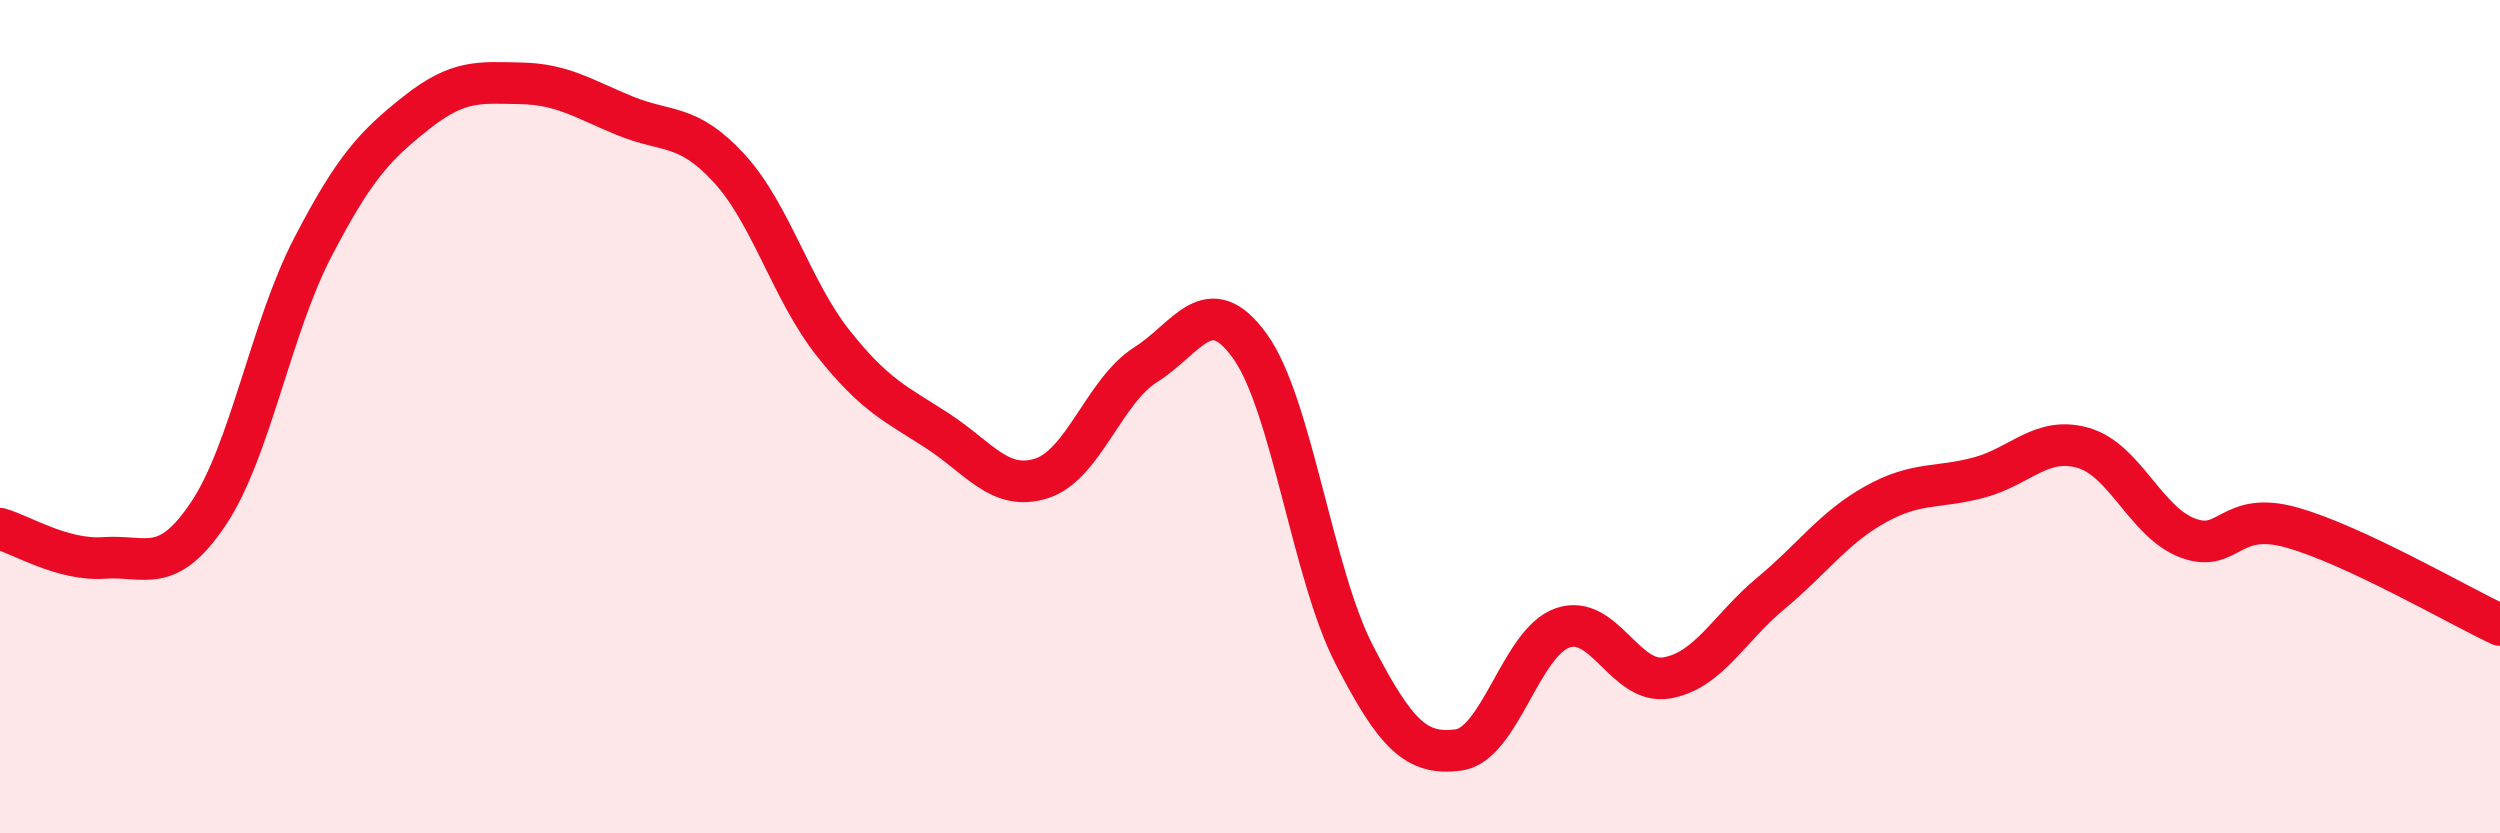 
    <svg width="60" height="20" viewBox="0 0 60 20" xmlns="http://www.w3.org/2000/svg">
      <path
        d="M 0,12.69 C 0.5,12.83 1.5,13.46 2.5,13.39 C 3.5,13.32 4,13.82 5,12.33 C 6,10.84 6.5,7.88 7.5,5.95 C 8.5,4.02 9,3.49 10,2.7 C 11,1.91 11.5,1.98 12.5,2 C 13.5,2.02 14,2.37 15,2.78 C 16,3.19 16.5,2.95 17.5,4.04 C 18.5,5.13 19,6.98 20,8.24 C 21,9.5 21.5,9.69 22.5,10.34 C 23.5,10.99 24,11.8 25,11.48 C 26,11.16 26.5,9.38 27.5,8.75 C 28.5,8.12 29,6.92 30,8.31 C 31,9.7 31.5,13.77 32.5,15.71 C 33.5,17.65 34,18.13 35,18 C 36,17.87 36.5,15.42 37.5,15.07 C 38.5,14.72 39,16.44 40,16.27 C 41,16.1 41.5,15.07 42.5,14.24 C 43.5,13.41 44,12.67 45,12.11 C 46,11.55 46.5,11.73 47.5,11.46 C 48.5,11.19 49,10.46 50,10.75 C 51,11.04 51.5,12.53 52.5,12.91 C 53.5,13.29 53.5,12.24 55,12.66 C 56.5,13.08 59,14.53 60,15L60 20L0 20Z"
        fill="#EB0A25"
        opacity="0.1"
        stroke-linecap="round"
        stroke-linejoin="round"
      />
      <path
        d="M 0,12.69 C 0.5,12.83 1.5,13.46 2.5,13.39 C 3.5,13.32 4,13.82 5,12.33 C 6,10.84 6.5,7.88 7.5,5.95 C 8.5,4.02 9,3.49 10,2.7 C 11,1.91 11.5,1.98 12.5,2 C 13.5,2.02 14,2.37 15,2.78 C 16,3.19 16.5,2.95 17.5,4.04 C 18.5,5.13 19,6.98 20,8.24 C 21,9.5 21.5,9.69 22.5,10.34 C 23.5,10.99 24,11.8 25,11.48 C 26,11.16 26.5,9.38 27.5,8.75 C 28.5,8.12 29,6.92 30,8.31 C 31,9.7 31.5,13.77 32.5,15.71 C 33.5,17.65 34,18.13 35,18 C 36,17.87 36.5,15.42 37.5,15.07 C 38.5,14.72 39,16.44 40,16.27 C 41,16.1 41.5,15.07 42.5,14.24 C 43.5,13.41 44,12.67 45,12.11 C 46,11.55 46.5,11.73 47.5,11.46 C 48.5,11.19 49,10.46 50,10.75 C 51,11.04 51.5,12.53 52.5,12.91 C 53.5,13.29 53.5,12.24 55,12.66 C 56.5,13.08 59,14.53 60,15"
        stroke="#EB0A25"
        stroke-width="1"
        fill="none"
        stroke-linecap="round"
        stroke-linejoin="round"
      />
    </svg>
  